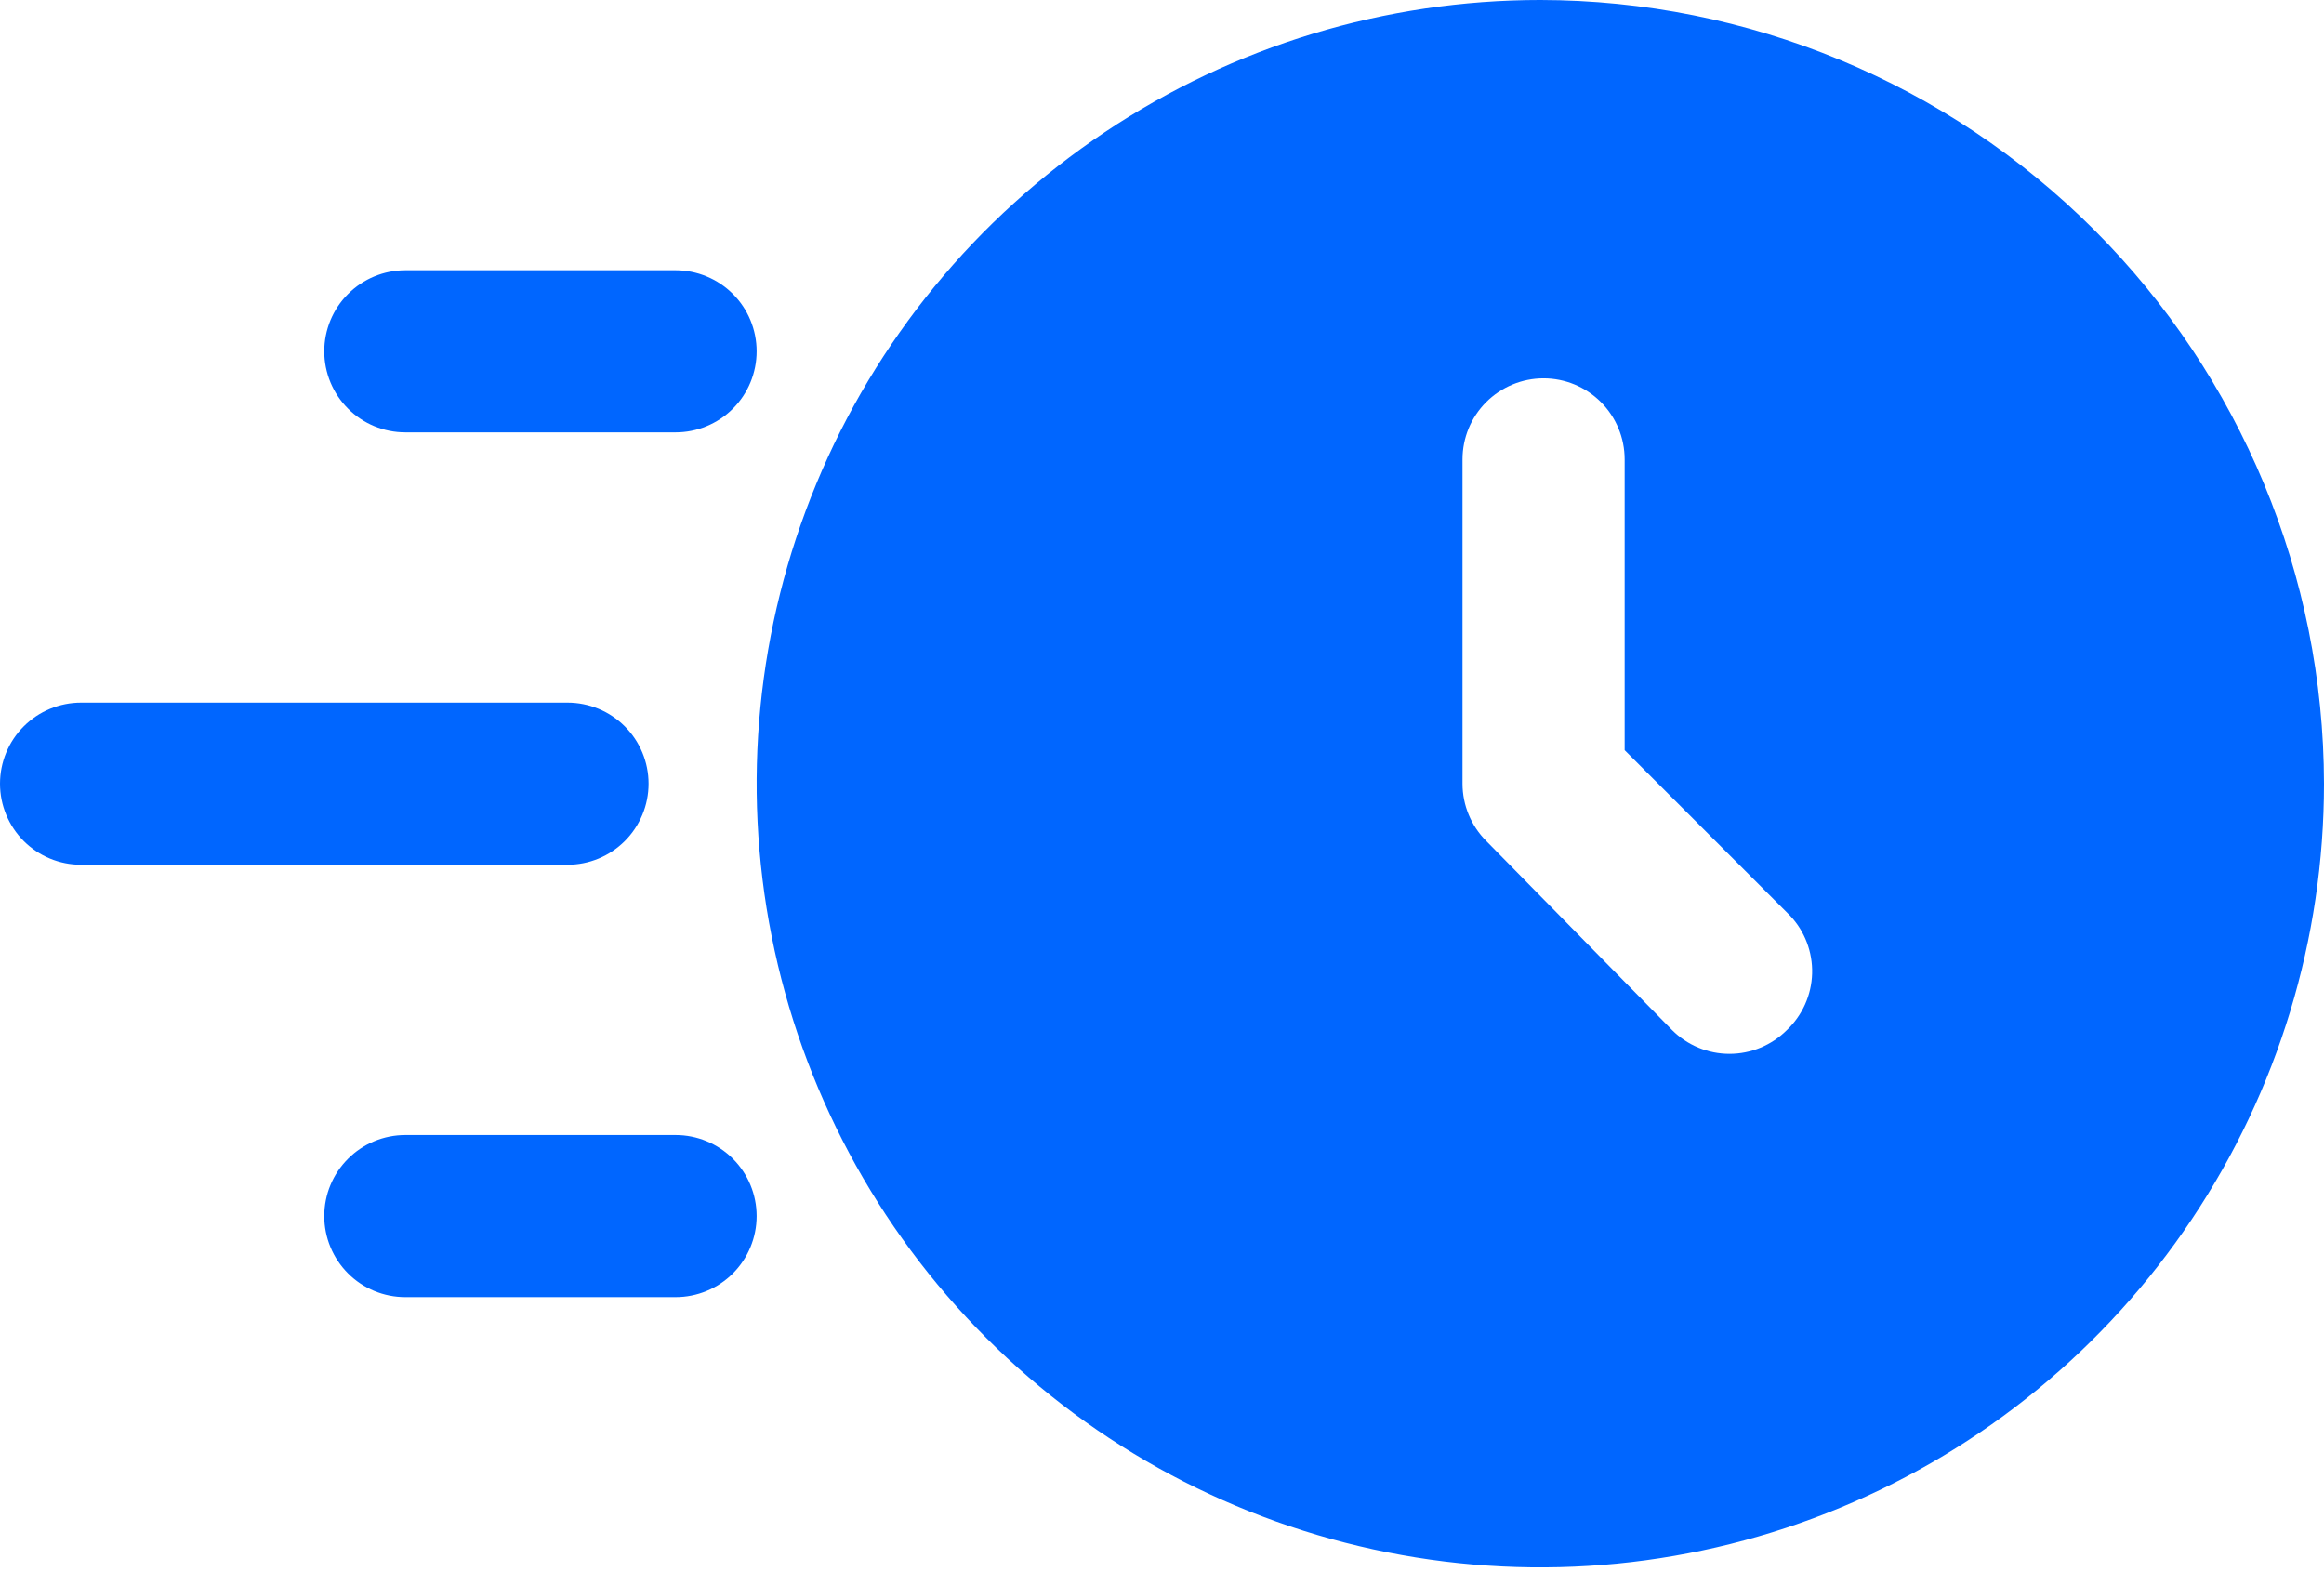 <svg width="66" height="45" viewBox="0 0 66 45" fill="none" xmlns="http://www.w3.org/2000/svg">
<path d="M43.744 -6.10352e-05C39.342 -6.10352e-05 35.039 1.305 31.38 3.751C27.72 6.196 24.867 9.672 23.183 13.739C21.498 17.805 21.057 22.28 21.916 26.598C22.775 30.915 24.894 34.88 28.007 37.993C31.119 41.105 35.085 43.225 39.402 44.084C43.719 44.943 48.194 44.502 52.261 42.817C56.328 41.133 59.804 38.28 62.249 34.62C64.695 30.96 66 26.657 66 22.256C65.992 16.356 63.644 10.7 59.472 6.527C55.3 2.355 49.644 0.008 43.744 -6.10352e-05ZM50.743 29.255C50.312 29.686 49.726 29.928 49.116 29.928C48.506 29.928 47.921 29.686 47.489 29.255L42.209 23.883C41.777 23.451 41.535 22.866 41.534 22.256V13.046C41.534 12.436 41.776 11.85 42.208 11.418C42.64 10.987 43.226 10.744 43.836 10.744C44.447 10.744 45.032 10.987 45.464 11.418C45.896 11.85 46.139 12.436 46.139 13.046V21.304L50.835 26.001C51.255 26.445 51.48 27.037 51.463 27.647C51.446 28.257 51.187 28.835 50.743 29.255Z" fill="#0066FF"/>
<path d="M16.116 24.558H2.302C1.692 24.558 1.106 24.316 0.674 23.884C0.243 23.452 0 22.866 0 22.256C0 21.645 0.243 21.059 0.674 20.628C1.106 20.196 1.692 19.953 2.302 19.953H16.116C16.727 19.953 17.312 20.196 17.744 20.628C18.176 21.059 18.419 21.645 18.419 22.256C18.419 22.866 18.176 23.452 17.744 23.884C17.312 24.316 16.727 24.558 16.116 24.558Z" fill="#0066FF"/>
<path d="M19.186 12.279H11.512C10.901 12.279 10.315 12.037 9.884 11.605C9.452 11.173 9.209 10.587 9.209 9.977C9.209 9.366 9.452 8.78 9.884 8.349C10.315 7.917 10.901 7.674 11.512 7.674H19.186C19.797 7.674 20.382 7.917 20.814 8.349C21.246 8.78 21.488 9.366 21.488 9.977C21.488 10.587 21.246 11.173 20.814 11.605C20.382 12.037 19.797 12.279 19.186 12.279Z" fill="#0066FF"/>
<path d="M19.186 36.837H11.512C10.901 36.837 10.315 36.595 9.884 36.163C9.452 35.731 9.209 35.145 9.209 34.535C9.209 33.924 9.452 33.339 9.884 32.907C10.315 32.475 10.901 32.233 11.512 32.233H19.186C19.797 32.233 20.382 32.475 20.814 32.907C21.246 33.339 21.488 33.924 21.488 34.535C21.488 35.145 21.246 35.731 20.814 36.163C20.382 36.595 19.797 36.837 19.186 36.837Z" fill="#0066FF"/>
</svg>
